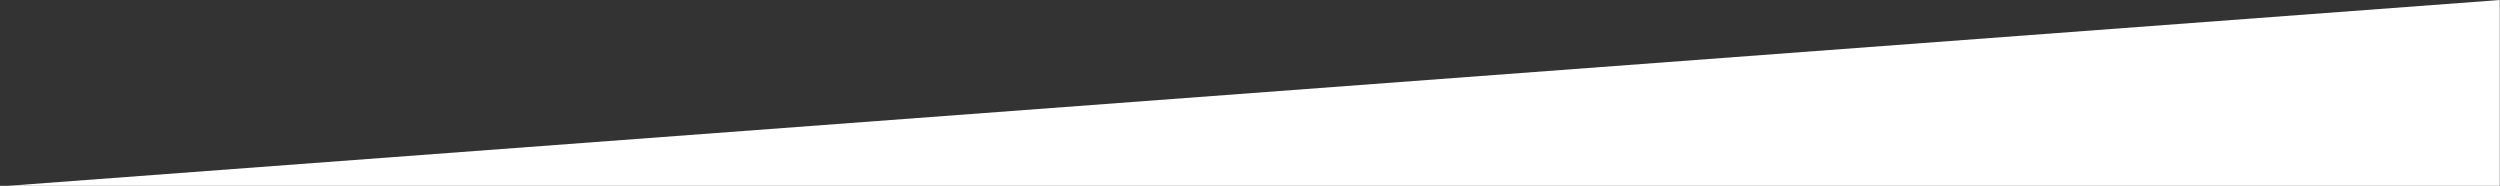 <?xml version="1.0" encoding="utf-8"?>
<!-- Generator: Adobe Illustrator 25.2.0, SVG Export Plug-In . SVG Version: 6.00 Build 0)  -->
<svg version="1.1" xmlns="http://www.w3.org/2000/svg" xmlns:xlink="http://www.w3.org/1999/xlink" x="0px" y="0px"
	 viewBox="0 0 1924 143" style="enable-background:new 0 0 1924 143;" xml:space="preserve">
<rect x="0" y="0" width="1924" height="143" fill="#333333" stroke="none"/>
<style type="text/css">
	.st0{clip-path:url(#SVGID_2_);fill:#FFFFFF;stroke:#FFFFFF;stroke-miterlimit:10;}
</style>
<g id="Couleur_d_x2019_arrière-plan">
	<g>
		<defs>
			<path id="SVGID_1_" d="M-0.5,143.5H1924V0C1282.5,47.8,641,95.7-0.5,143.5z"/>
		</defs>
		<clipPath id="SVGID_2_">
			<use xlink:href="#SVGID_1_"  style="overflow:visible;"/>
		</clipPath>
		<rect x="0.5" y="-1.5" class="st0" width="1922.8" height="431"/>
	</g>
</g>
<g id="Calque_3">
</g>
<g id="Ordinateur_de_bureau_en_xA0_2D">
</g>
</svg>
